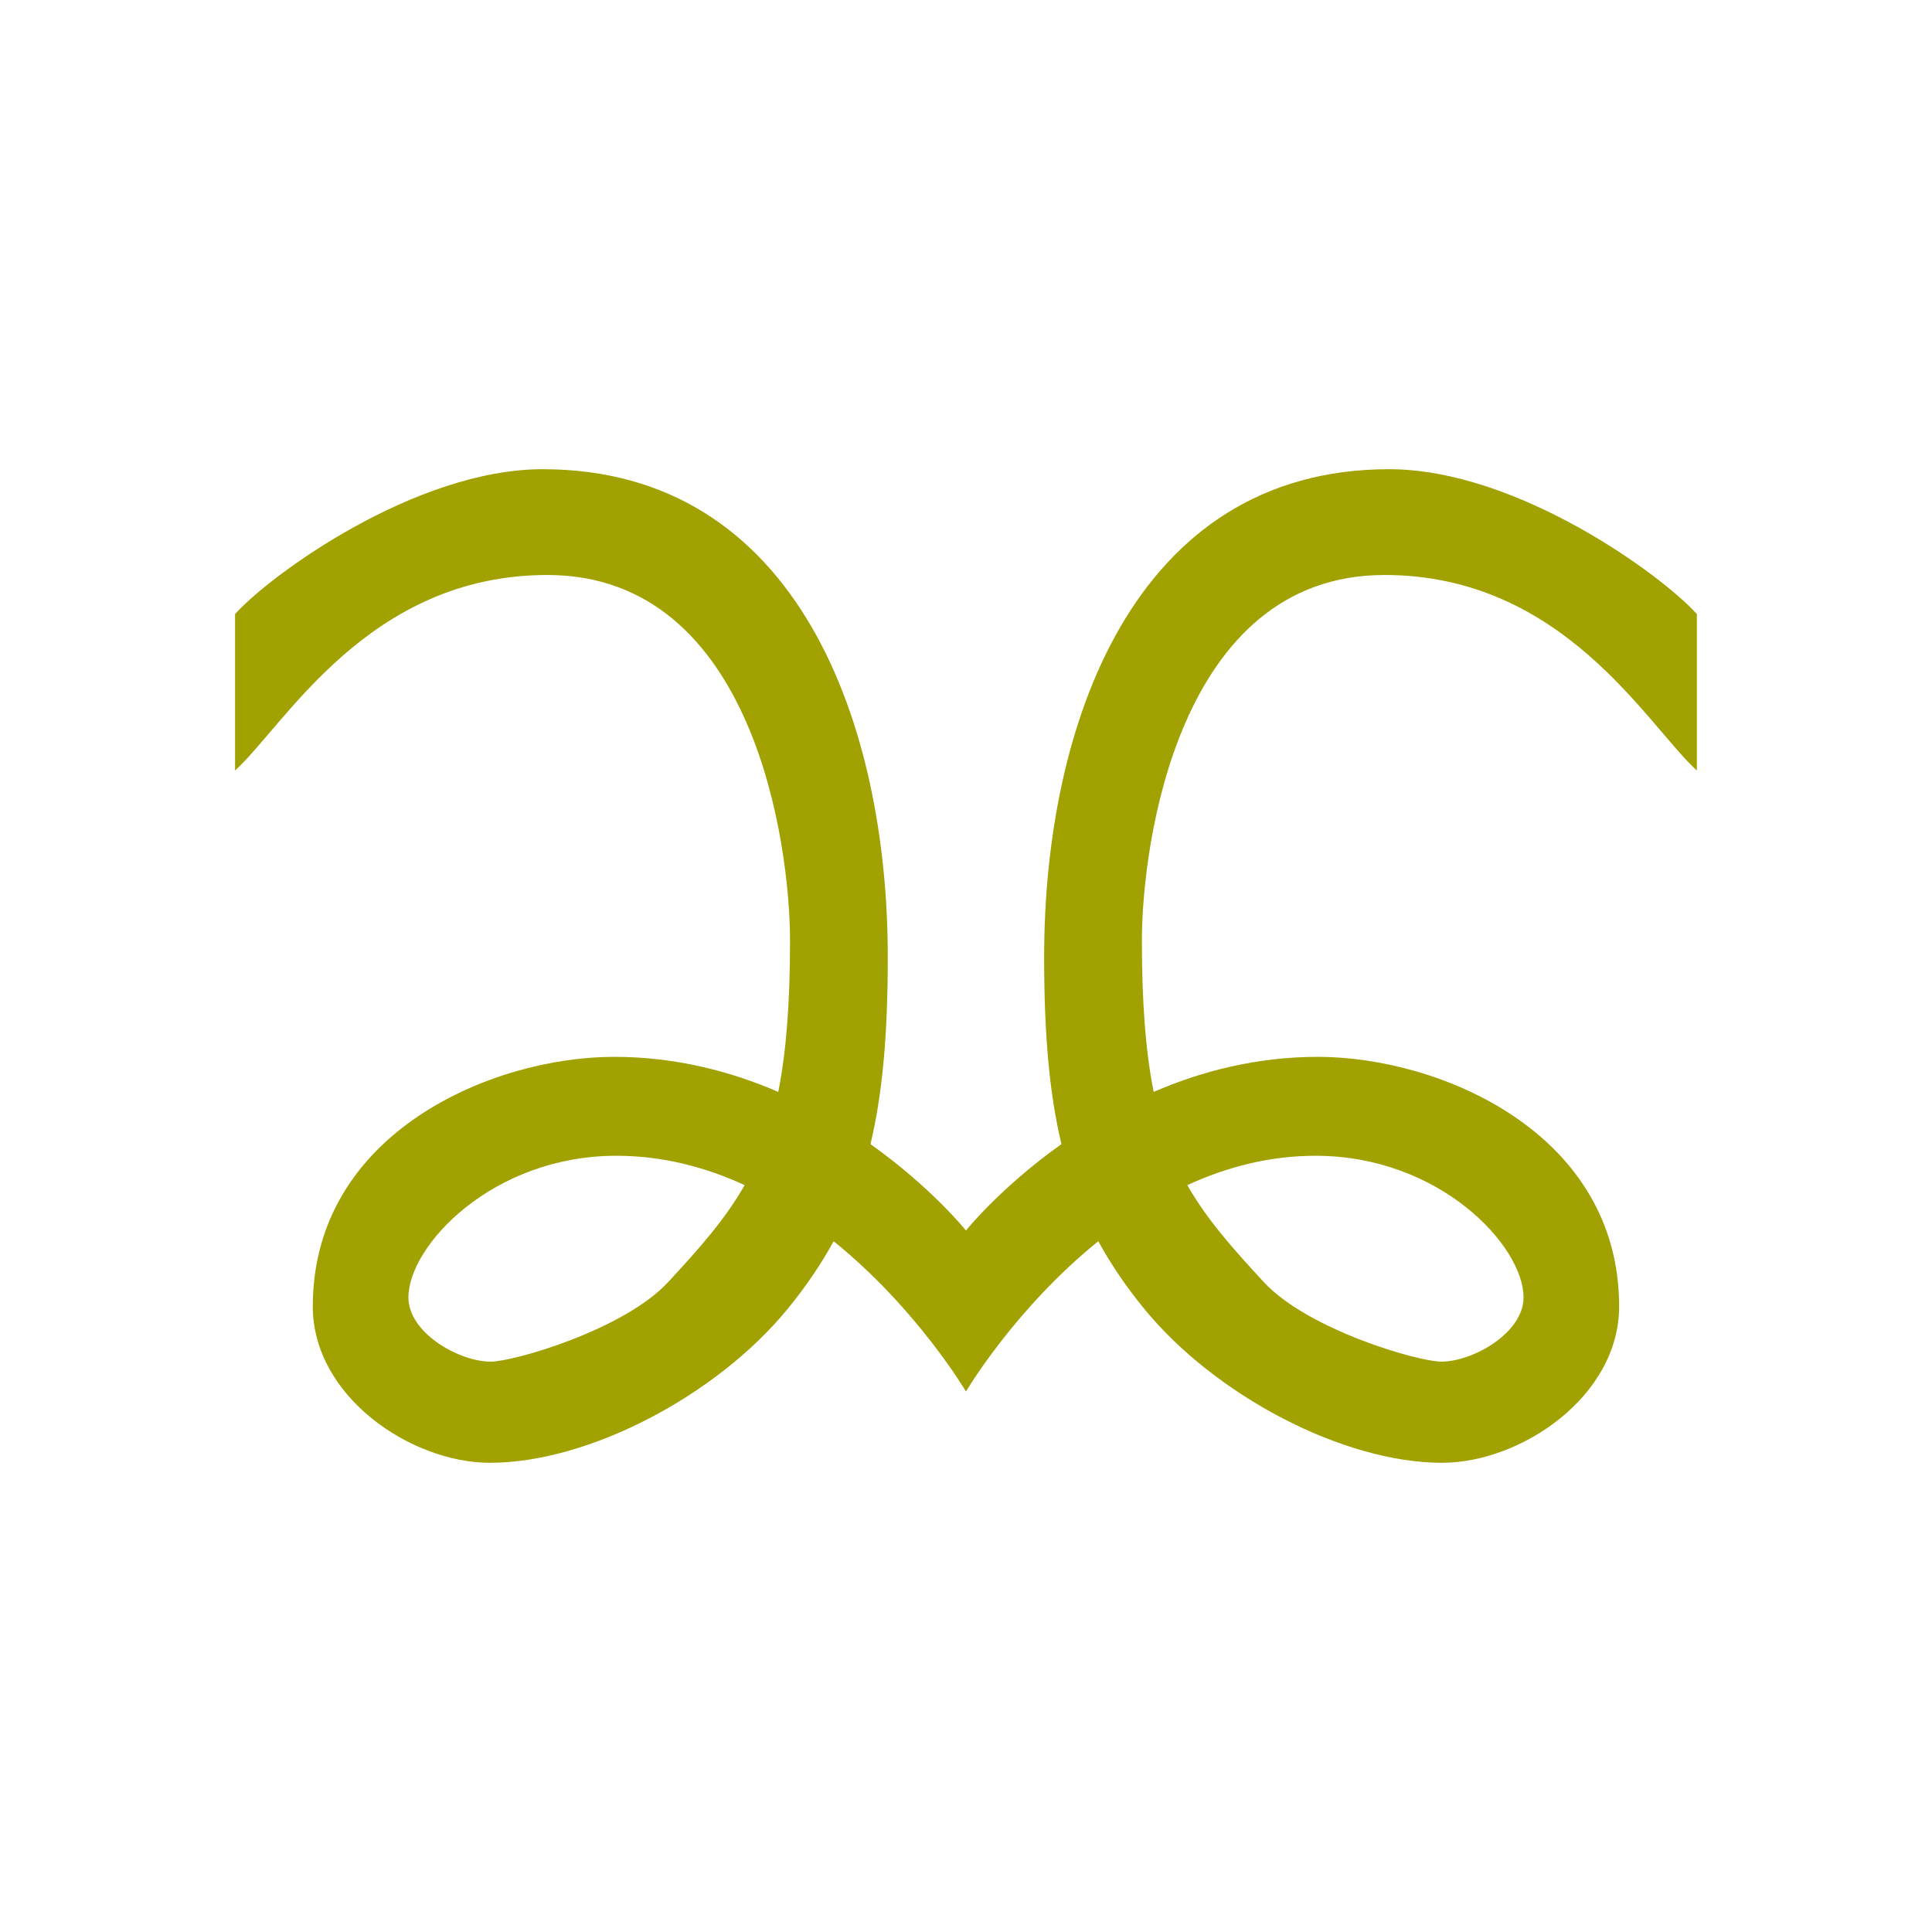 <?xml version="1.0" encoding="UTF-8" standalone="no"?>
<!-- Created with Inkscape (http://www.inkscape.org/) -->

<svg
   xmlns:dc="http://purl.org/dc/elements/1.1/"
   xmlns:cc="http://creativecommons.org/ns#"
   xmlns:rdf="http://www.w3.org/1999/02/22-rdf-syntax-ns#"
   xmlns:svg="http://www.w3.org/2000/svg"
   xmlns="http://www.w3.org/2000/svg"
   xmlns:sodipodi="http://sodipodi.sourceforge.net/DTD/sodipodi-0.dtd"
   xmlns:inkscape="http://www.inkscape.org/namespaces/inkscape"
   width="79.375mm"
   height="79.375mm"
   viewBox="0 0 79.375 79.375"
   version="1.1"
   id="svg15426"
   inkscape:version="0.92.2 (5c3e80d, 2017-08-06)"
   sodipodi:docname="Gemrist.svg"
   inkscape:export-filename="C:\Users\irock\Desktop\Stuff\Images\Homestuck\ezodiac\03 Gold\Prospit\Gemrist.png"
   inkscape:export-xdpi="320"
   inkscape:export-ydpi="320">
  <title
     id="title15987">Gemrist</title>
  <defs
     id="defs15420" />
  <sodipodi:namedview
     id="base"
     pagecolor="#ffffff"
     bordercolor="#666666"
     borderopacity="1.0"
     inkscape:pageopacity="0.0"
     inkscape:pageshadow="2"
     inkscape:zoom="2.8"
     inkscape:cx="155.526"
     inkscape:cy="138.27377"
     inkscape:document-units="mm"
     inkscape:current-layer="layer1"
     showgrid="false" />
  <g
     inkscape:label="Layer 1"
     inkscape:groupmode="layer"
     id="layer1"
     transform="translate(58.019,-103.665)">
    <path
       style="fill:#a1a101;fill-opacity:1;stroke:none;stroke-width:0.265px;stroke-linecap:butt;stroke-linejoin:miter;stroke-opacity:1"
       d="m -35.719,122.942 c -5.251,0 -11.212,4.353 -12.643,5.953 v 6.425 c 2.036,-1.84 5.457,-8.032 12.832,-8.032 8.488,0 9.969,11.095 9.969,15.025 0,2.603 -0.16,4.593 -0.484,6.212 -1.954,-0.845 -4.222,-1.44 -6.744,-1.44 -5.02,0 -12.379,3.128 -12.379,10.253 0,3.705 4.04,6.425 7.276,6.425 4.071,0 9.33,-2.772 12.236,-6.327 0.749,-0.916 1.369,-1.829 1.886,-2.776 3.434,2.772 5.437,6.174 5.437,6.174 0,0 2.003,-3.402 5.437,-6.174 0.517,0.947 1.138,1.86 1.886,2.776 2.906,3.555 8.165,6.327 12.236,6.327 3.236,0 7.276,-2.721 7.276,-6.425 0,-7.125 -7.359,-10.253 -12.379,-10.253 -2.523,0 -4.791,0.595 -6.744,1.44 -0.324,-1.618 -0.484,-3.609 -0.484,-6.212 0,-3.93 1.481,-15.025 9.969,-15.025 7.375,0 10.796,6.193 12.832,8.032 v -6.425 c -1.431,-1.6 -7.392,-5.953 -12.643,-5.953 -10.529,0 -14.174,10.565 -14.174,20.033 0,3.088 0.198,5.554 0.711,7.696 -2.505,1.777 -3.923,3.549 -3.923,3.549 0,0 -1.419,-1.771 -3.923,-3.549 0.512,-2.142 0.711,-4.608 0.711,-7.696 0,-9.468 -3.645,-20.033 -14.174,-20.033 z m 3.024,28.207 c 1.91,0 3.676,0.472 5.269,1.206 -0.791,1.394 -1.835,2.571 -3.141,3.983 -1.809,1.956 -6.333,3.269 -7.295,3.269 -1.299,0 -3.377,-1.18 -3.377,-2.638 0,-2.125 3.454,-5.82 8.544,-5.82 z m 28.726,0 c 5.09,0 8.544,3.695 8.544,5.82 0,1.457 -2.078,2.638 -3.377,2.638 -0.961,0 -5.486,-1.312 -7.295,-3.269 -1.306,-1.413 -2.35,-2.589 -3.141,-3.983 1.593,-0.734 3.359,-1.206 5.269,-1.206 z"
       id="path15982"
       inkscape:connector-curvature="0" />
  </g>
</svg>

